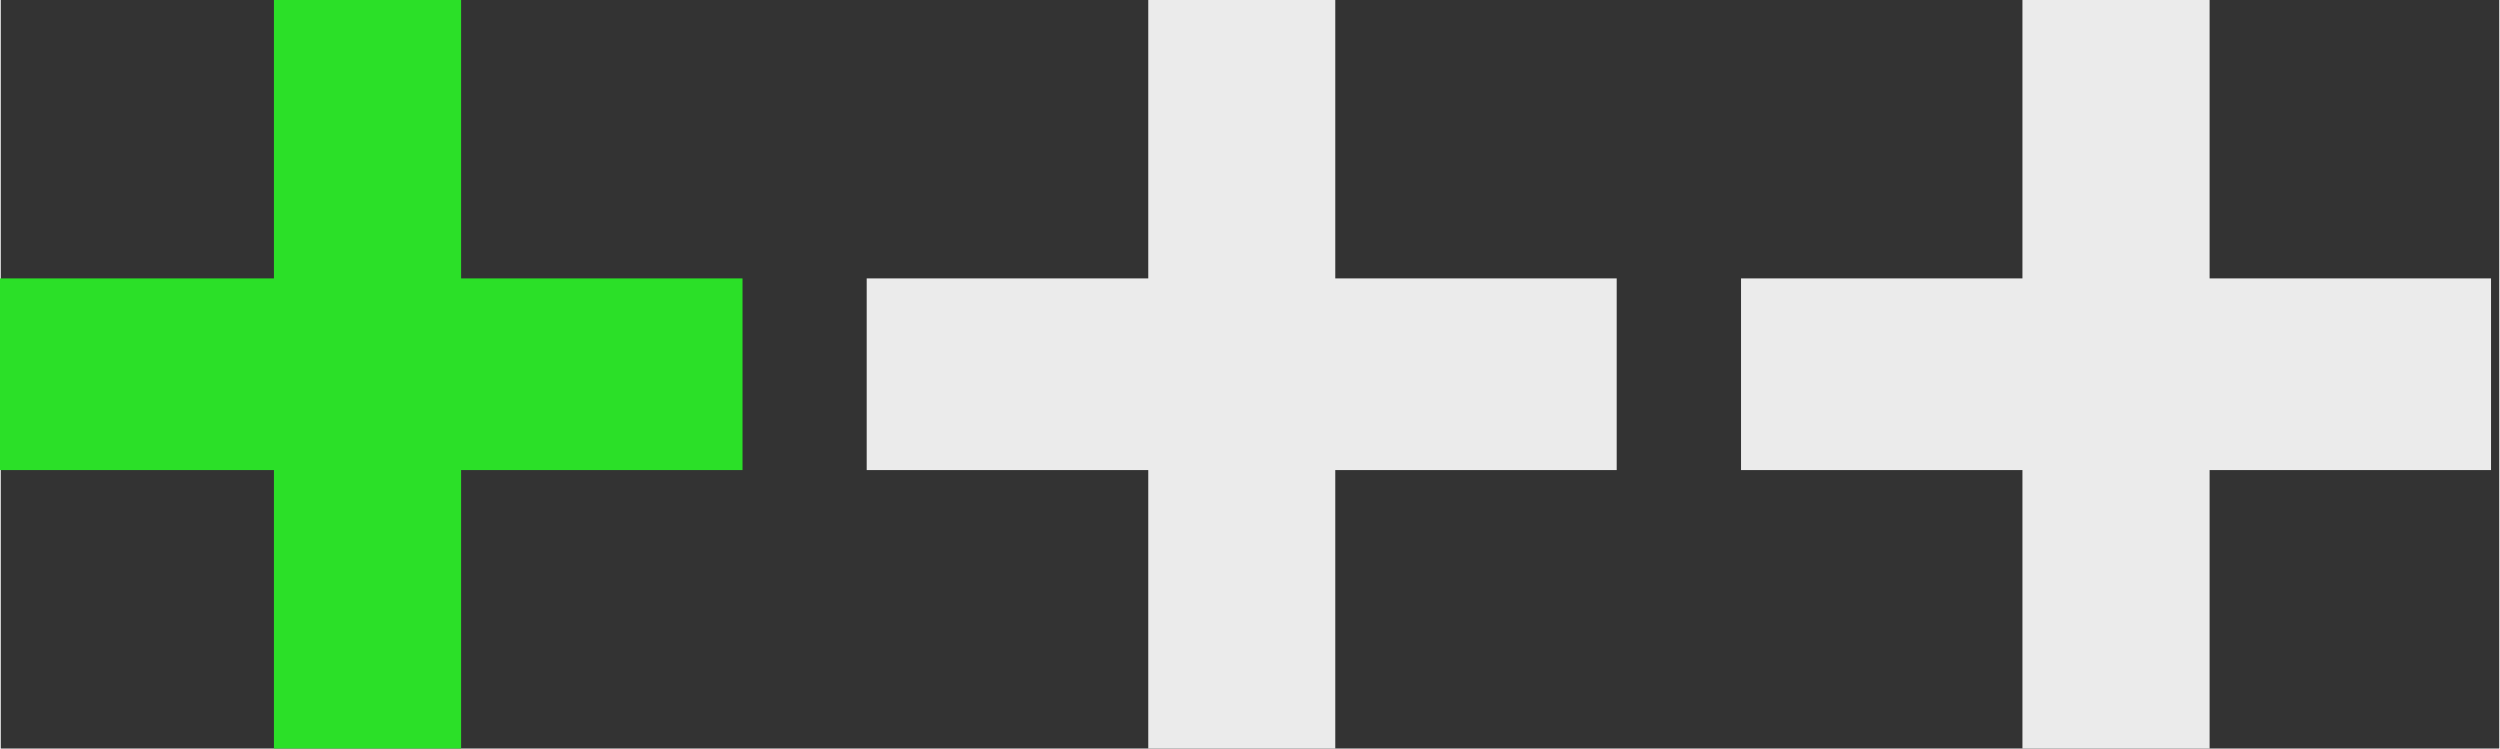<svg xmlns="http://www.w3.org/2000/svg" width="167" height="50" viewBox="0 0 16700 5003" style="image-rendering:optimizeQuality;shape-rendering:geometricPrecision;text-rendering:geometricPrecision"><rect x="0" y="0" width="16700" height="5003" fill="#333333" stroke="none"/><defs><style type="text/css">  
    .fil0 {fill:#2BE028;fill-rule:nonzero}
    .fil1 {fill:#EBEBEB;fill-rule:nonzero}
   </style></defs><polygon class="fil0" points="1826 5003 1826 3142 -55 3142 -55 1861 1826 1861 1826 0 3077 0 3077 1861 4958 1861 4958 3142 3077 3142 3077 5003 "/><polygon class="fil1" points="7670 5003 7670 3142 5788 3142 5788 1861 7670 1861 7670 0 8920 0 8920 1861 10801 1861 10801 3142 8920 3142 8920 5003 "/><polygon class="fil1" points="13513 5003 13513 3142 11632 3142 11632 1861 13513 1861 13513 0 14764 0 14764 1861 16645 1861 16645 3142 14764 3142 14764 5003 "/></svg>